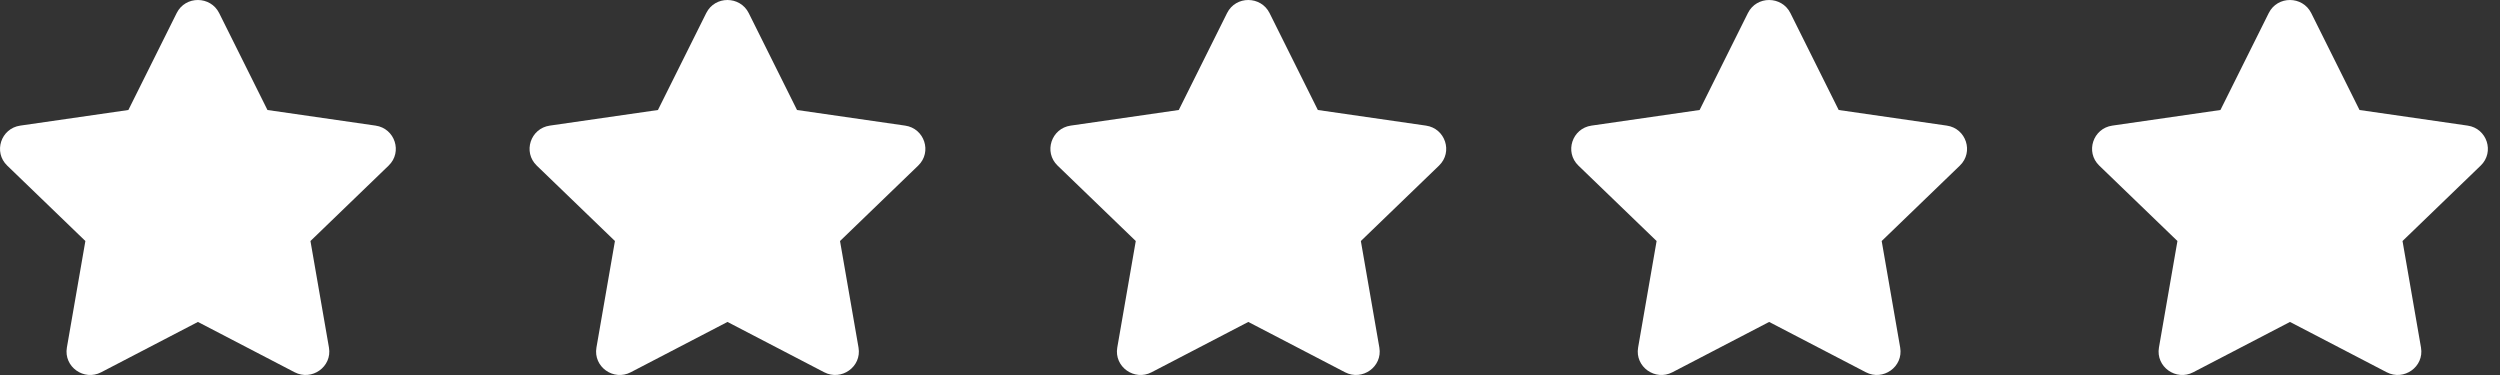 <svg width="120" height="18" viewBox="0 0 120 18" fill="none" xmlns="http://www.w3.org/2000/svg">
<rect x="0" y="0" width="120" height="18" fill="#333333" stroke="none"/>
<path d="M83.9 0.626L81.581 5.28L76.392 6.029C75.462 6.163 75.089 7.298 75.763 7.948L79.517 11.569L78.629 16.683C78.47 17.608 79.453 18.3 80.277 17.868L84.919 15.453L89.561 17.868C90.385 18.297 91.368 17.608 91.209 16.683L90.321 11.569L94.074 7.948C94.749 7.298 94.376 6.163 93.446 6.029L88.257 5.28L85.938 0.626C85.523 -0.203 84.319 -0.214 83.9 0.626Z" fill="white"/>
<path d="M108.9 0.626L106.581 5.28L101.392 6.029C100.462 6.163 100.089 7.298 100.763 7.948L104.517 11.569L103.629 16.683C103.47 17.608 104.453 18.3 105.277 17.868L109.919 15.453L114.561 17.868C115.385 18.297 116.368 17.608 116.208 16.683L115.321 11.569L119.074 7.948C119.749 7.298 119.376 6.163 118.446 6.029L113.257 5.28L110.938 0.626C110.523 -0.203 109.319 -0.214 108.9 0.626Z" fill="white"/>
<path d="M58.9 0.626L56.581 5.28L51.392 6.029C50.462 6.163 50.089 7.298 50.763 7.948L54.517 11.569L53.629 16.683C53.47 17.608 54.453 18.3 55.277 17.868L59.919 15.453L64.561 17.868C65.385 18.297 66.368 17.608 66.209 16.683L65.321 11.569L69.074 7.948C69.749 7.298 69.376 6.163 68.446 6.029L63.257 5.28L60.938 0.626C60.523 -0.203 59.319 -0.214 58.9 0.626Z" fill="white"/>
<path d="M33.9 0.626L31.581 5.28L26.392 6.029C25.462 6.163 25.089 7.298 25.763 7.948L29.517 11.569L28.629 16.683C28.47 17.608 29.453 18.3 30.277 17.868L34.919 15.453L39.561 17.868C40.385 18.297 41.368 17.608 41.209 16.683L40.321 11.569L44.074 7.948C44.749 7.298 44.376 6.163 43.446 6.029L38.257 5.28L35.938 0.626C35.523 -0.203 34.319 -0.214 33.9 0.626Z" fill="white"/>
<path d="M8.481 0.626L6.162 5.28L0.973 6.029C0.043 6.163 -0.33 7.298 0.345 7.948L4.098 11.569L3.21 16.683C3.051 17.608 4.034 18.3 4.858 17.868L9.5 15.453L14.142 17.868C14.966 18.297 15.949 17.608 15.79 16.683L14.902 11.569L18.655 7.948C19.33 7.298 18.957 6.163 18.027 6.029L12.838 5.28L10.519 0.626C10.104 -0.203 8.9 -0.214 8.481 0.626Z" fill="white"/>
</svg>
